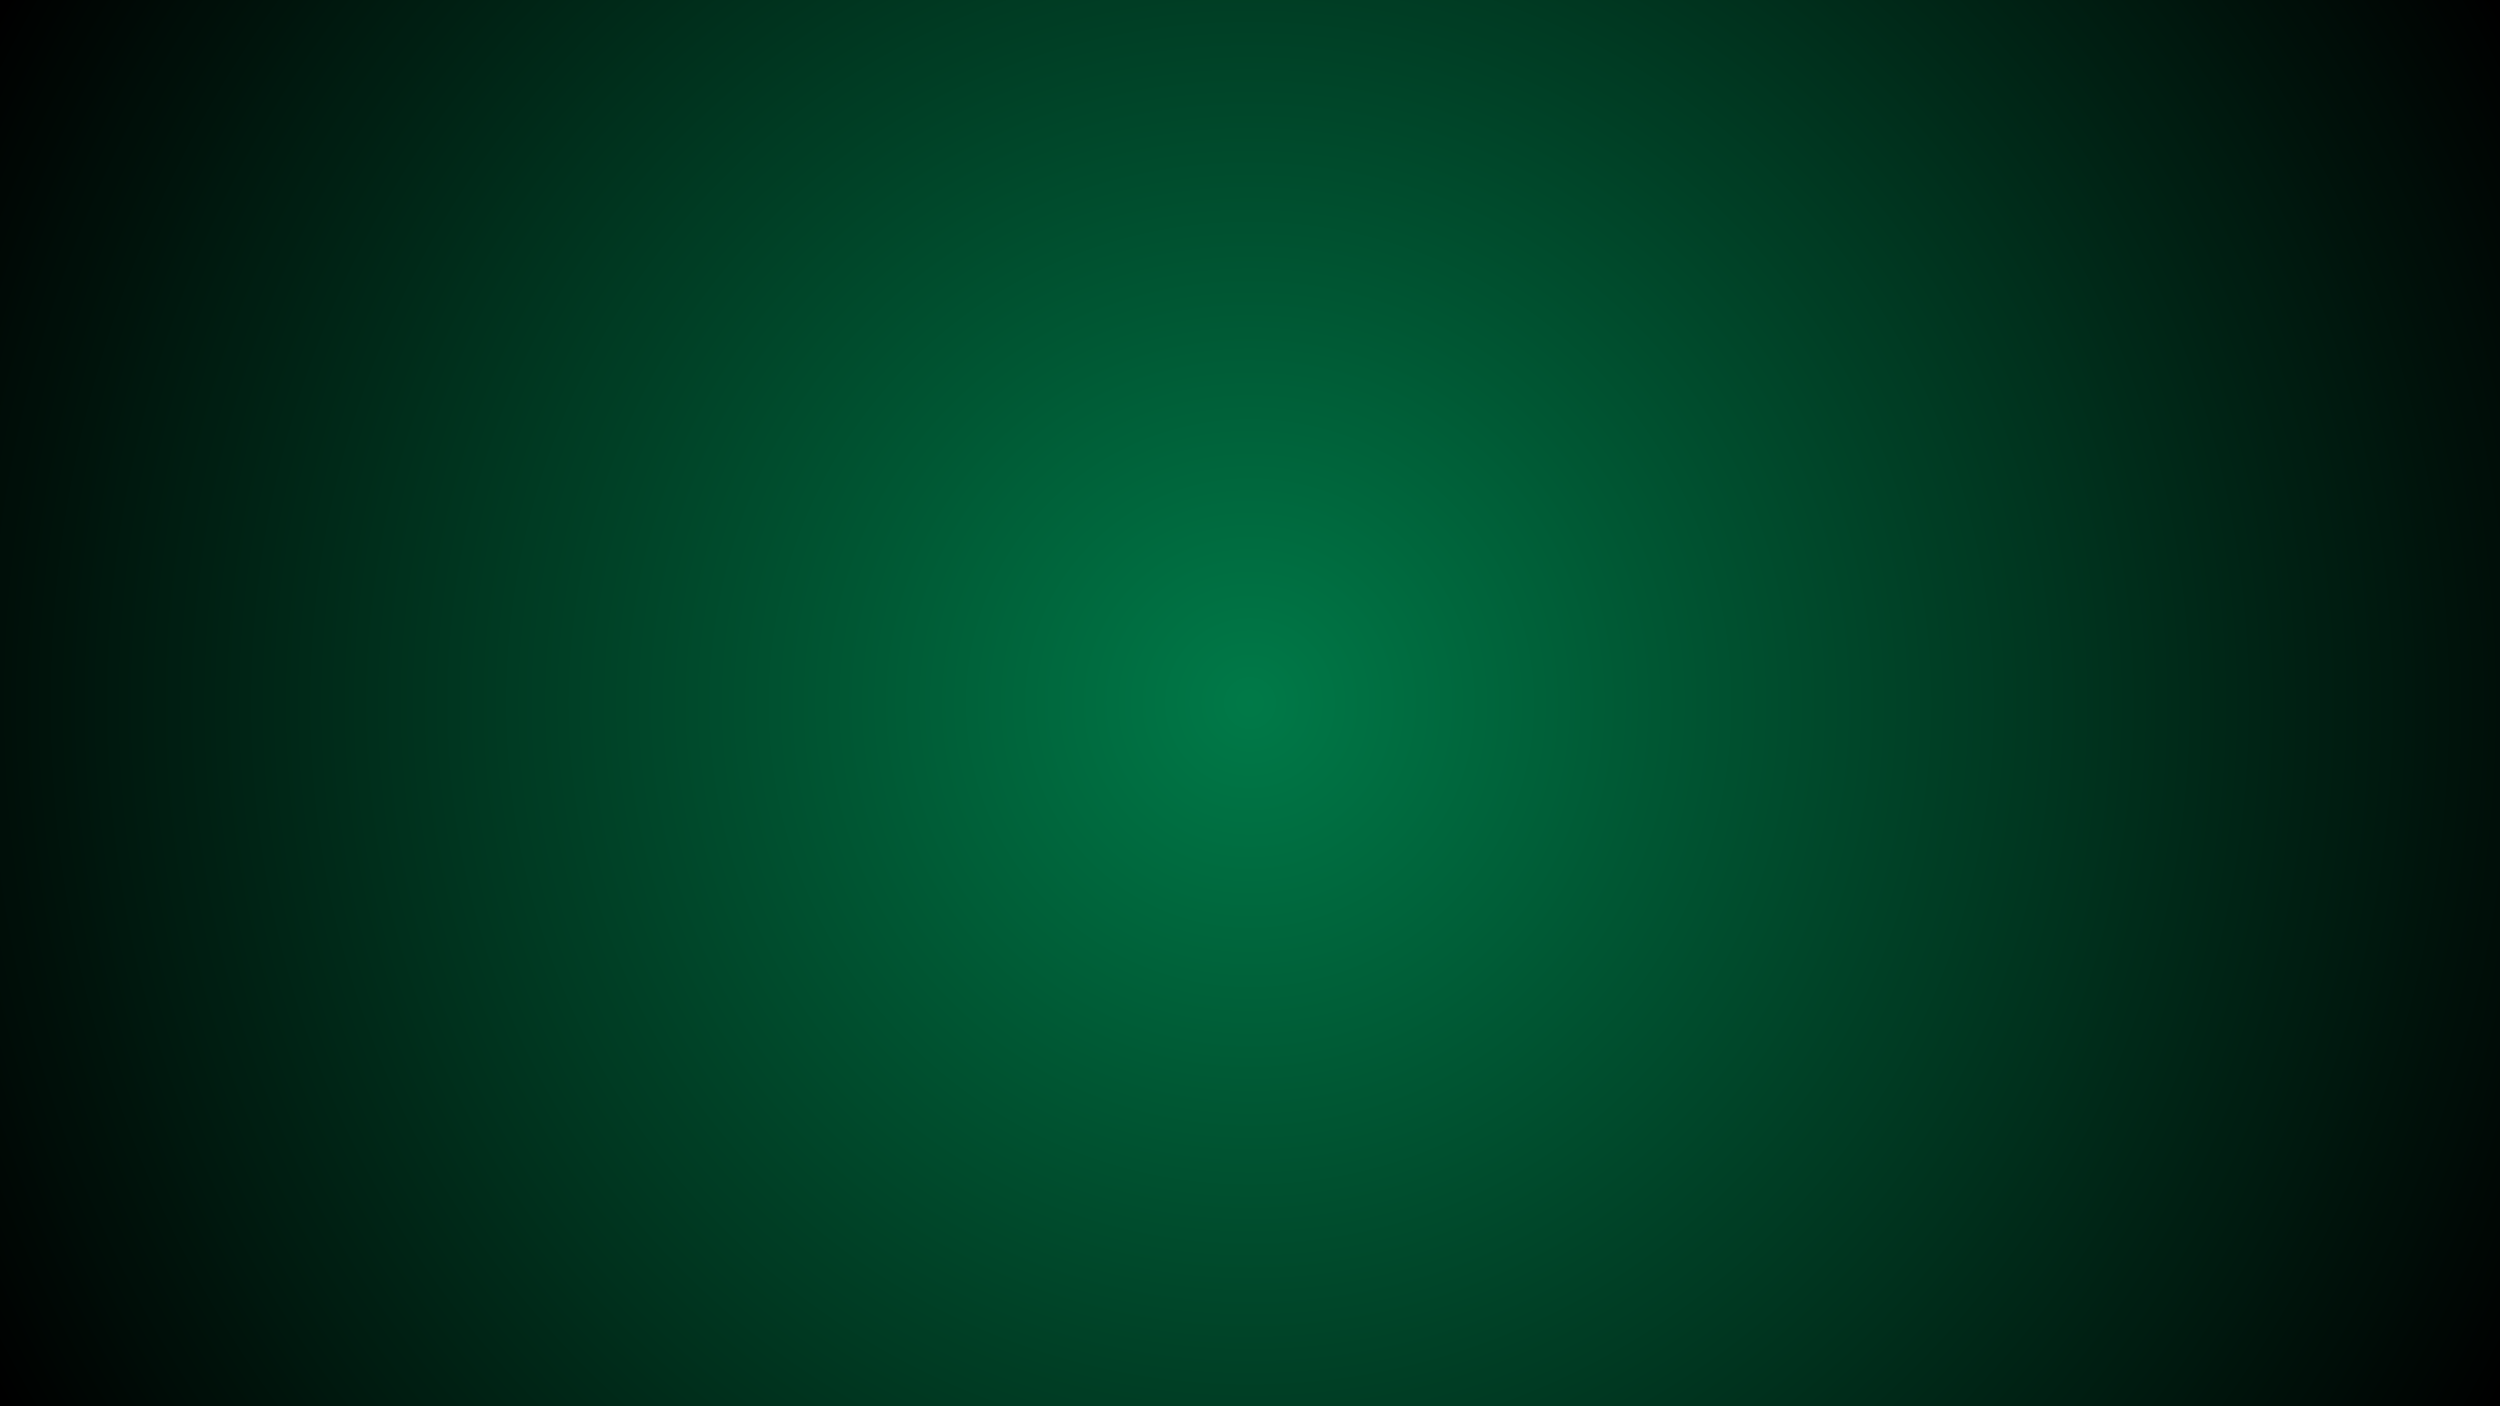 <?xml version="1.0" encoding="utf-8"?>
<svg xmlns="http://www.w3.org/2000/svg" height="1080" preserveAspectRatio="xMidYMid meet" version="1.0" viewBox="0 0 1440 810" width="1920" zoomAndPan="magnify">
  <defs>
    <radialGradient cx="720" cy="405" fx="720" fy="405" gradientTransform="matrix(1, 0, 0, 1, 0, 0)" gradientUnits="userSpaceOnUse" id="930d6d77e0" r="826.09">
      <stop offset="0" stop-color="rgb(0%, 47.612%, 28.088%)" stop-opacity="1"/>
      <stop offset="0.008" stop-color="rgb(0%, 47.333%, 27.924%)" stop-opacity="1"/>
      <stop offset="0.012" stop-color="rgb(0%, 47.145%, 27.814%)" stop-opacity="1"/>
      <stop offset="0.016" stop-color="rgb(0%, 46.959%, 27.704%)" stop-opacity="1"/>
      <stop offset="0.02" stop-color="rgb(0%, 46.773%, 27.594%)" stop-opacity="1"/>
      <stop offset="0.023" stop-color="rgb(0%, 46.585%, 27.483%)" stop-opacity="1"/>
      <stop offset="0.027" stop-color="rgb(0%, 46.399%, 27.373%)" stop-opacity="1"/>
      <stop offset="0.031" stop-color="rgb(0%, 46.211%, 27.263%)" stop-opacity="1"/>
      <stop offset="0.035" stop-color="rgb(0%, 46.025%, 27.153%)" stop-opacity="1"/>
      <stop offset="0.039" stop-color="rgb(0%, 45.839%, 27.043%)" stop-opacity="1"/>
      <stop offset="0.043" stop-color="rgb(0%, 45.651%, 26.932%)" stop-opacity="1"/>
      <stop offset="0.047" stop-color="rgb(0%, 45.465%, 26.822%)" stop-opacity="1"/>
      <stop offset="0.051" stop-color="rgb(0%, 45.279%, 26.712%)" stop-opacity="1"/>
      <stop offset="0.055" stop-color="rgb(0%, 45.091%, 26.602%)" stop-opacity="1"/>
      <stop offset="0.059" stop-color="rgb(0%, 44.905%, 26.492%)" stop-opacity="1"/>
      <stop offset="0.062" stop-color="rgb(0%, 44.717%, 26.381%)" stop-opacity="1"/>
      <stop offset="0.066" stop-color="rgb(0%, 44.531%, 26.271%)" stop-opacity="1"/>
      <stop offset="0.07" stop-color="rgb(0%, 44.345%, 26.161%)" stop-opacity="1"/>
      <stop offset="0.074" stop-color="rgb(0%, 44.157%, 26.051%)" stop-opacity="1"/>
      <stop offset="0.078" stop-color="rgb(0%, 43.971%, 25.941%)" stop-opacity="1"/>
      <stop offset="0.082" stop-color="rgb(0%, 43.785%, 25.83%)" stop-opacity="1"/>
      <stop offset="0.086" stop-color="rgb(0%, 43.597%, 25.72%)" stop-opacity="1"/>
      <stop offset="0.09" stop-color="rgb(0%, 43.411%, 25.61%)" stop-opacity="1"/>
      <stop offset="0.094" stop-color="rgb(0%, 43.225%, 25.5%)" stop-opacity="1"/>
      <stop offset="0.098" stop-color="rgb(0%, 43.037%, 25.391%)" stop-opacity="1"/>
      <stop offset="0.102" stop-color="rgb(0%, 42.851%, 25.279%)" stop-opacity="1"/>
      <stop offset="0.105" stop-color="rgb(0%, 42.664%, 25.169%)" stop-opacity="1"/>
      <stop offset="0.109" stop-color="rgb(0%, 42.477%, 25.06%)" stop-opacity="1"/>
      <stop offset="0.113" stop-color="rgb(0%, 42.291%, 24.95%)" stop-opacity="1"/>
      <stop offset="0.117" stop-color="rgb(0%, 42.104%, 24.84%)" stop-opacity="1"/>
      <stop offset="0.121" stop-color="rgb(0%, 41.917%, 24.73%)" stop-opacity="1"/>
      <stop offset="0.125" stop-color="rgb(0%, 41.731%, 24.619%)" stop-opacity="1"/>
      <stop offset="0.129" stop-color="rgb(0%, 41.544%, 24.509%)" stop-opacity="1"/>
      <stop offset="0.133" stop-color="rgb(0%, 41.357%, 24.399%)" stop-opacity="1"/>
      <stop offset="0.137" stop-color="rgb(0%, 41.17%, 24.289%)" stop-opacity="1"/>
      <stop offset="0.141" stop-color="rgb(0%, 40.984%, 24.179%)" stop-opacity="1"/>
      <stop offset="0.145" stop-color="rgb(0%, 40.797%, 24.068%)" stop-opacity="1"/>
      <stop offset="0.148" stop-color="rgb(0%, 40.61%, 23.958%)" stop-opacity="1"/>
      <stop offset="0.152" stop-color="rgb(0%, 40.424%, 23.848%)" stop-opacity="1"/>
      <stop offset="0.156" stop-color="rgb(0%, 40.237%, 23.738%)" stop-opacity="1"/>
      <stop offset="0.16" stop-color="rgb(0%, 40.05%, 23.628%)" stop-opacity="1"/>
      <stop offset="0.164" stop-color="rgb(0%, 39.864%, 23.517%)" stop-opacity="1"/>
      <stop offset="0.168" stop-color="rgb(0%, 39.677%, 23.407%)" stop-opacity="1"/>
      <stop offset="0.172" stop-color="rgb(0%, 39.49%, 23.297%)" stop-opacity="1"/>
      <stop offset="0.176" stop-color="rgb(0%, 39.304%, 23.187%)" stop-opacity="1"/>
      <stop offset="0.18" stop-color="rgb(0%, 39.116%, 23.077%)" stop-opacity="1"/>
      <stop offset="0.184" stop-color="rgb(0%, 38.93%, 22.966%)" stop-opacity="1"/>
      <stop offset="0.188" stop-color="rgb(0%, 38.744%, 22.856%)" stop-opacity="1"/>
      <stop offset="0.191" stop-color="rgb(0%, 38.556%, 22.746%)" stop-opacity="1"/>
      <stop offset="0.195" stop-color="rgb(0%, 38.37%, 22.636%)" stop-opacity="1"/>
      <stop offset="0.199" stop-color="rgb(0%, 38.184%, 22.527%)" stop-opacity="1"/>
      <stop offset="0.203" stop-color="rgb(0%, 37.996%, 22.415%)" stop-opacity="1"/>
      <stop offset="0.207" stop-color="rgb(0%, 37.81%, 22.305%)" stop-opacity="1"/>
      <stop offset="0.211" stop-color="rgb(0%, 37.622%, 22.195%)" stop-opacity="1"/>
      <stop offset="0.215" stop-color="rgb(0%, 37.436%, 22.086%)" stop-opacity="1"/>
      <stop offset="0.219" stop-color="rgb(0%, 37.25%, 21.976%)" stop-opacity="1"/>
      <stop offset="0.223" stop-color="rgb(0%, 37.062%, 21.866%)" stop-opacity="1"/>
      <stop offset="0.227" stop-color="rgb(0%, 36.876%, 21.754%)" stop-opacity="1"/>
      <stop offset="0.23" stop-color="rgb(0%, 36.69%, 21.645%)" stop-opacity="1"/>
      <stop offset="0.234" stop-color="rgb(0%, 36.502%, 21.535%)" stop-opacity="1"/>
      <stop offset="0.238" stop-color="rgb(0%, 36.316%, 21.425%)" stop-opacity="1"/>
      <stop offset="0.242" stop-color="rgb(0%, 36.13%, 21.315%)" stop-opacity="1"/>
      <stop offset="0.246" stop-color="rgb(0%, 35.942%, 21.204%)" stop-opacity="1"/>
      <stop offset="0.25" stop-color="rgb(0%, 35.756%, 21.094%)" stop-opacity="1"/>
      <stop offset="0.254" stop-color="rgb(0%, 35.475%, 20.929%)" stop-opacity="1"/>
      <stop offset="0.262" stop-color="rgb(0%, 35.101%, 20.708%)" stop-opacity="1"/>
      <stop offset="0.27" stop-color="rgb(0%, 34.729%, 20.488%)" stop-opacity="1"/>
      <stop offset="0.277" stop-color="rgb(0%, 34.355%, 20.268%)" stop-opacity="1"/>
      <stop offset="0.285" stop-color="rgb(0%, 33.981%, 20.047%)" stop-opacity="1"/>
      <stop offset="0.293" stop-color="rgb(0%, 33.607%, 19.827%)" stop-opacity="1"/>
      <stop offset="0.301" stop-color="rgb(0%, 33.235%, 19.606%)" stop-opacity="1"/>
      <stop offset="0.309" stop-color="rgb(0%, 32.861%, 19.386%)" stop-opacity="1"/>
      <stop offset="0.316" stop-color="rgb(0%, 32.487%, 19.167%)" stop-opacity="1"/>
      <stop offset="0.324" stop-color="rgb(0%, 32.114%, 18.945%)" stop-opacity="1"/>
      <stop offset="0.332" stop-color="rgb(0%, 31.741%, 18.726%)" stop-opacity="1"/>
      <stop offset="0.34" stop-color="rgb(0%, 31.367%, 18.506%)" stop-opacity="1"/>
      <stop offset="0.348" stop-color="rgb(0%, 30.994%, 18.285%)" stop-opacity="1"/>
      <stop offset="0.355" stop-color="rgb(0%, 30.62%, 18.065%)" stop-opacity="1"/>
      <stop offset="0.363" stop-color="rgb(0%, 30.247%, 17.844%)" stop-opacity="1"/>
      <stop offset="0.371" stop-color="rgb(0%, 29.874%, 17.624%)" stop-opacity="1"/>
      <stop offset="0.379" stop-color="rgb(0%, 29.5%, 17.404%)" stop-opacity="1"/>
      <stop offset="0.387" stop-color="rgb(0%, 29.128%, 17.183%)" stop-opacity="1"/>
      <stop offset="0.395" stop-color="rgb(0%, 28.754%, 16.963%)" stop-opacity="1"/>
      <stop offset="0.402" stop-color="rgb(0%, 28.38%, 16.742%)" stop-opacity="1"/>
      <stop offset="0.41" stop-color="rgb(0%, 28.006%, 16.522%)" stop-opacity="1"/>
      <stop offset="0.418" stop-color="rgb(0%, 27.634%, 16.302%)" stop-opacity="1"/>
      <stop offset="0.426" stop-color="rgb(0%, 27.26%, 16.081%)" stop-opacity="1"/>
      <stop offset="0.434" stop-color="rgb(0%, 26.886%, 15.862%)" stop-opacity="1"/>
      <stop offset="0.441" stop-color="rgb(0%, 26.512%, 15.642%)" stop-opacity="1"/>
      <stop offset="0.449" stop-color="rgb(0%, 26.14%, 15.421%)" stop-opacity="1"/>
      <stop offset="0.457" stop-color="rgb(0%, 25.766%, 15.201%)" stop-opacity="1"/>
      <stop offset="0.465" stop-color="rgb(0%, 25.392%, 14.98%)" stop-opacity="1"/>
      <stop offset="0.473" stop-color="rgb(0%, 25.018%, 14.76%)" stop-opacity="1"/>
      <stop offset="0.48" stop-color="rgb(0%, 24.646%, 14.54%)" stop-opacity="1"/>
      <stop offset="0.488" stop-color="rgb(0%, 24.272%, 14.319%)" stop-opacity="1"/>
      <stop offset="0.496" stop-color="rgb(0%, 23.898%, 14.099%)" stop-opacity="1"/>
      <stop offset="0.504" stop-color="rgb(0%, 23.619%, 13.934%)" stop-opacity="1"/>
      <stop offset="0.508" stop-color="rgb(0%, 23.433%, 13.824%)" stop-opacity="1"/>
      <stop offset="0.512" stop-color="rgb(0%, 23.245%, 13.713%)" stop-opacity="1"/>
      <stop offset="0.516" stop-color="rgb(0%, 23.059%, 13.603%)" stop-opacity="1"/>
      <stop offset="0.52" stop-color="rgb(0%, 22.871%, 13.493%)" stop-opacity="1"/>
      <stop offset="0.523" stop-color="rgb(0%, 22.685%, 13.383%)" stop-opacity="1"/>
      <stop offset="0.527" stop-color="rgb(0%, 22.499%, 13.274%)" stop-opacity="1"/>
      <stop offset="0.531" stop-color="rgb(0%, 22.311%, 13.162%)" stop-opacity="1"/>
      <stop offset="0.535" stop-color="rgb(0%, 22.125%, 13.052%)" stop-opacity="1"/>
      <stop offset="0.539" stop-color="rgb(0%, 21.939%, 12.943%)" stop-opacity="1"/>
      <stop offset="0.543" stop-color="rgb(0%, 21.751%, 12.833%)" stop-opacity="1"/>
      <stop offset="0.547" stop-color="rgb(0%, 21.565%, 12.723%)" stop-opacity="1"/>
      <stop offset="0.551" stop-color="rgb(0%, 21.378%, 12.611%)" stop-opacity="1"/>
      <stop offset="0.555" stop-color="rgb(0%, 21.191%, 12.502%)" stop-opacity="1"/>
      <stop offset="0.559" stop-color="rgb(0%, 21.005%, 12.392%)" stop-opacity="1"/>
      <stop offset="0.562" stop-color="rgb(0%, 20.818%, 12.282%)" stop-opacity="1"/>
      <stop offset="0.566" stop-color="rgb(0%, 20.631%, 12.172%)" stop-opacity="1"/>
      <stop offset="0.57" stop-color="rgb(0%, 20.445%, 12.061%)" stop-opacity="1"/>
      <stop offset="0.574" stop-color="rgb(0%, 20.258%, 11.951%)" stop-opacity="1"/>
      <stop offset="0.578" stop-color="rgb(0%, 20.071%, 11.841%)" stop-opacity="1"/>
      <stop offset="0.582" stop-color="rgb(0%, 19.885%, 11.731%)" stop-opacity="1"/>
      <stop offset="0.586" stop-color="rgb(0%, 19.698%, 11.621%)" stop-opacity="1"/>
      <stop offset="0.59" stop-color="rgb(0%, 19.511%, 11.51%)" stop-opacity="1"/>
      <stop offset="0.594" stop-color="rgb(0%, 19.324%, 11.4%)" stop-opacity="1"/>
      <stop offset="0.598" stop-color="rgb(0%, 19.138%, 11.29%)" stop-opacity="1"/>
      <stop offset="0.602" stop-color="rgb(0%, 18.951%, 11.18%)" stop-opacity="1"/>
      <stop offset="0.605" stop-color="rgb(0%, 18.764%, 11.07%)" stop-opacity="1"/>
      <stop offset="0.609" stop-color="rgb(0%, 18.578%, 10.96%)" stop-opacity="1"/>
      <stop offset="0.613" stop-color="rgb(0%, 18.391%, 10.849%)" stop-opacity="1"/>
      <stop offset="0.617" stop-color="rgb(0%, 18.204%, 10.739%)" stop-opacity="1"/>
      <stop offset="0.621" stop-color="rgb(0%, 18.018%, 10.629%)" stop-opacity="1"/>
      <stop offset="0.625" stop-color="rgb(0%, 17.83%, 10.519%)" stop-opacity="1"/>
      <stop offset="0.629" stop-color="rgb(0%, 17.551%, 10.353%)" stop-opacity="1"/>
      <stop offset="0.637" stop-color="rgb(0%, 17.177%, 10.133%)" stop-opacity="1"/>
      <stop offset="0.645" stop-color="rgb(0%, 16.803%, 9.914%)" stop-opacity="1"/>
      <stop offset="0.652" stop-color="rgb(0%, 16.431%, 9.692%)" stop-opacity="1"/>
      <stop offset="0.66" stop-color="rgb(0%, 16.057%, 9.473%)" stop-opacity="1"/>
      <stop offset="0.668" stop-color="rgb(0%, 15.683%, 9.251%)" stop-opacity="1"/>
      <stop offset="0.676" stop-color="rgb(0%, 15.309%, 9.032%)" stop-opacity="1"/>
      <stop offset="0.684" stop-color="rgb(0%, 14.937%, 8.812%)" stop-opacity="1"/>
      <stop offset="0.691" stop-color="rgb(0%, 14.563%, 8.591%)" stop-opacity="1"/>
      <stop offset="0.699" stop-color="rgb(0%, 14.189%, 8.371%)" stop-opacity="1"/>
      <stop offset="0.707" stop-color="rgb(0%, 13.815%, 8.151%)" stop-opacity="1"/>
      <stop offset="0.715" stop-color="rgb(0%, 13.443%, 7.93%)" stop-opacity="1"/>
      <stop offset="0.723" stop-color="rgb(0%, 13.069%, 7.71%)" stop-opacity="1"/>
      <stop offset="0.73" stop-color="rgb(0%, 12.695%, 7.489%)" stop-opacity="1"/>
      <stop offset="0.738" stop-color="rgb(0%, 12.321%, 7.269%)" stop-opacity="1"/>
      <stop offset="0.746" stop-color="rgb(0%, 11.949%, 7.05%)" stop-opacity="1"/>
      <stop offset="0.754" stop-color="rgb(0%, 11.668%, 6.883%)" stop-opacity="1"/>
      <stop offset="0.758" stop-color="rgb(0%, 11.482%, 6.773%)" stop-opacity="1"/>
      <stop offset="0.762" stop-color="rgb(0%, 11.296%, 6.664%)" stop-opacity="1"/>
      <stop offset="0.766" stop-color="rgb(0%, 11.108%, 6.554%)" stop-opacity="1"/>
      <stop offset="0.77" stop-color="rgb(0%, 10.922%, 6.444%)" stop-opacity="1"/>
      <stop offset="0.773" stop-color="rgb(0%, 10.735%, 6.332%)" stop-opacity="1"/>
      <stop offset="0.777" stop-color="rgb(0%, 10.548%, 6.223%)" stop-opacity="1"/>
      <stop offset="0.781" stop-color="rgb(0%, 10.362%, 6.113%)" stop-opacity="1"/>
      <stop offset="0.785" stop-color="rgb(0%, 10.175%, 6.003%)" stop-opacity="1"/>
      <stop offset="0.789" stop-color="rgb(0%, 9.988%, 5.893%)" stop-opacity="1"/>
      <stop offset="0.793" stop-color="rgb(0%, 9.802%, 5.782%)" stop-opacity="1"/>
      <stop offset="0.797" stop-color="rgb(0%, 9.615%, 5.672%)" stop-opacity="1"/>
      <stop offset="0.801" stop-color="rgb(0%, 9.428%, 5.562%)" stop-opacity="1"/>
      <stop offset="0.805" stop-color="rgb(0%, 9.242%, 5.452%)" stop-opacity="1"/>
      <stop offset="0.809" stop-color="rgb(0%, 9.055%, 5.342%)" stop-opacity="1"/>
      <stop offset="0.812" stop-color="rgb(0%, 8.868%, 5.232%)" stop-opacity="1"/>
      <stop offset="0.816" stop-color="rgb(0%, 8.588%, 5.066%)" stop-opacity="1"/>
      <stop offset="0.824" stop-color="rgb(0%, 8.214%, 4.846%)" stop-opacity="1"/>
      <stop offset="0.832" stop-color="rgb(0%, 7.841%, 4.625%)" stop-opacity="1"/>
      <stop offset="0.84" stop-color="rgb(0%, 7.468%, 4.405%)" stop-opacity="1"/>
      <stop offset="0.848" stop-color="rgb(0%, 7.094%, 4.185%)" stop-opacity="1"/>
      <stop offset="0.855" stop-color="rgb(0%, 6.72%, 3.964%)" stop-opacity="1"/>
      <stop offset="0.863" stop-color="rgb(0%, 6.348%, 3.745%)" stop-opacity="1"/>
      <stop offset="0.871" stop-color="rgb(0%, 5.974%, 3.523%)" stop-opacity="1"/>
      <stop offset="0.879" stop-color="rgb(0%, 5.695%, 3.358%)" stop-opacity="1"/>
      <stop offset="0.883" stop-color="rgb(0%, 5.507%, 3.249%)" stop-opacity="1"/>
      <stop offset="0.887" stop-color="rgb(0%, 5.321%, 3.139%)" stop-opacity="1"/>
      <stop offset="0.891" stop-color="rgb(0%, 5.133%, 3.029%)" stop-opacity="1"/>
      <stop offset="0.895" stop-color="rgb(0%, 4.947%, 2.917%)" stop-opacity="1"/>
      <stop offset="0.898" stop-color="rgb(0%, 4.761%, 2.808%)" stop-opacity="1"/>
      <stop offset="0.902" stop-color="rgb(0%, 4.573%, 2.698%)" stop-opacity="1"/>
      <stop offset="0.906" stop-color="rgb(0%, 4.387%, 2.588%)" stop-opacity="1"/>
      <stop offset="0.91" stop-color="rgb(0%, 4.106%, 2.423%)" stop-opacity="1"/>
      <stop offset="0.918" stop-color="rgb(0%, 3.732%, 2.202%)" stop-opacity="1"/>
      <stop offset="0.926" stop-color="rgb(0%, 3.36%, 1.982%)" stop-opacity="1"/>
      <stop offset="0.934" stop-color="rgb(0%, 2.986%, 1.761%)" stop-opacity="1"/>
      <stop offset="0.941" stop-color="rgb(0%, 2.707%, 1.596%)" stop-opacity="1"/>
      <stop offset="0.945" stop-color="rgb(0%, 2.519%, 1.486%)" stop-opacity="1"/>
      <stop offset="0.949" stop-color="rgb(0%, 2.333%, 1.376%)" stop-opacity="1"/>
      <stop offset="0.953" stop-color="rgb(0%, 2.147%, 1.266%)" stop-opacity="1"/>
      <stop offset="0.957" stop-color="rgb(0%, 1.866%, 1.1%)" stop-opacity="1"/>
      <stop offset="0.965" stop-color="rgb(0%, 1.492%, 0.88%)" stop-opacity="1"/>
      <stop offset="0.973" stop-color="rgb(0%, 1.213%, 0.716%)" stop-opacity="1"/>
      <stop offset="0.977" stop-color="rgb(0%, 1.025%, 0.604%)" stop-opacity="1"/>
      <stop offset="0.98" stop-color="rgb(0%, 0.746%, 0.439%)" stop-opacity="1"/>
      <stop offset="0.988" stop-color="rgb(0%, 0.465%, 0.275%)" stop-opacity="1"/>
      <stop offset="0.992" stop-color="rgb(0%, 0.186%, 0.11%)" stop-opacity="1"/>
      <stop offset="1" stop-color="rgb(0%, 0%, 0%)" stop-opacity="1"/>
    </radialGradient>
  </defs>
  <rect fill="#ffffff" fill-opacity="1" height="972" width="1728" x="-144" y="-81"/>
  <rect fill="url(#930d6d77e0)" height="972" width="1728" x="-144" y="-81"/>
</svg>